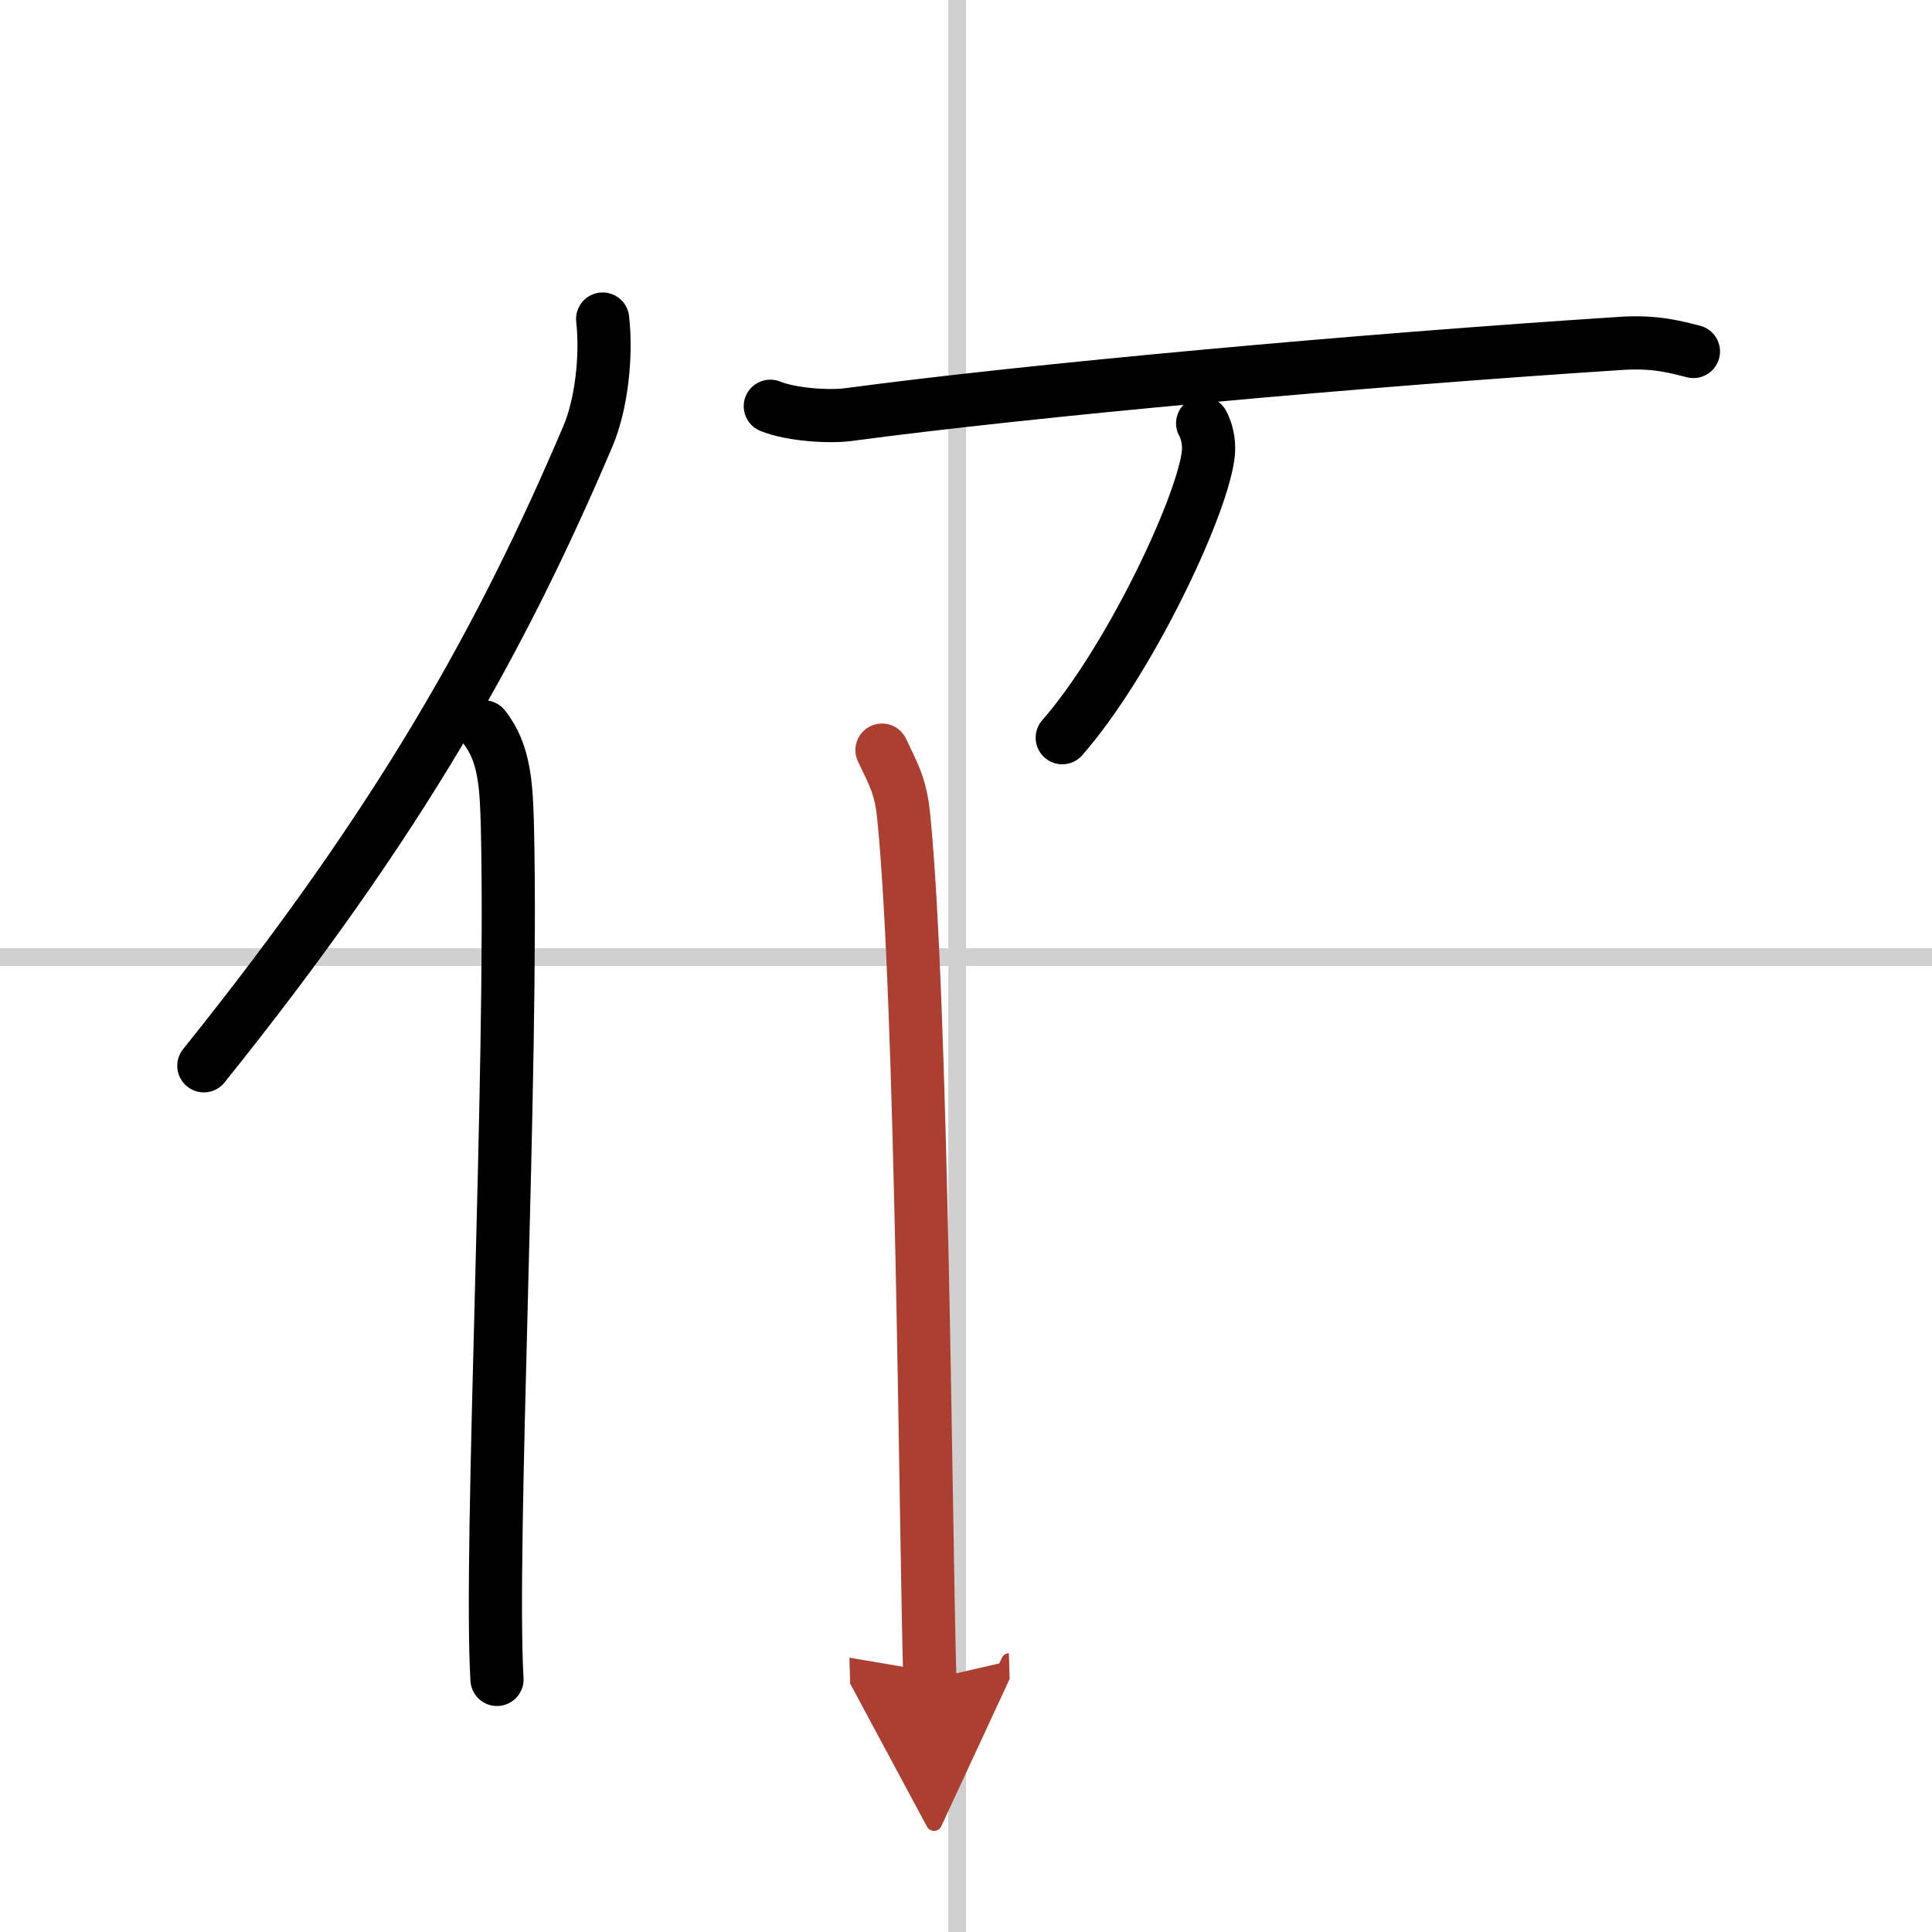 <svg width="400" height="400" viewBox="0 0 109 109" xmlns="http://www.w3.org/2000/svg"><defs><marker id="a" markerWidth="4" orient="auto" refX="1" refY="5" viewBox="0 0 10 10"><polyline points="0 0 10 5 0 10 1 5" fill="#ad3f31" stroke="#ad3f31"/></marker></defs><g fill="none" stroke="#000" stroke-linecap="round" stroke-linejoin="round" stroke-width="3"><rect width="100%" height="100%" fill="#fff" stroke="#fff"/><line x1="54" x2="54" y2="109" stroke="#d0d0d0" stroke-width="1"/><line x2="109" y1="54" y2="54" stroke="#d0d0d0" stroke-width="1"/><path d="m34 18c0.24 2.09-0.07 4.82-0.83 6.61-4.86 11.41-10.53 21.64-21.67 35.52"/><path d="m27.31 41.01c1.19 1.49 1.26 3.4 1.32 5.74 0.31 13.79-1.03 40.6-0.59 48"/><path d="m43.46 22.92c1.15 0.47 3.26 0.62 4.41 0.47 10.38-1.39 28.79-3.06 43.64-4.02 1.91-0.12 3.07 0.22 4.03 0.46"/><path d="m67.85 23.88c0.33 0.61 0.39 1.35 0.3 1.89-0.47 3.14-4.53 11.64-8.22 15.85"/><path d="m49.76 42.32c0.61 1.3 1.04 1.96 1.22 3.69 1.06 10.49 1.23 40.19 1.48 48.74" marker-end="url(#a)" stroke="#ad3f31"/></g></svg>
